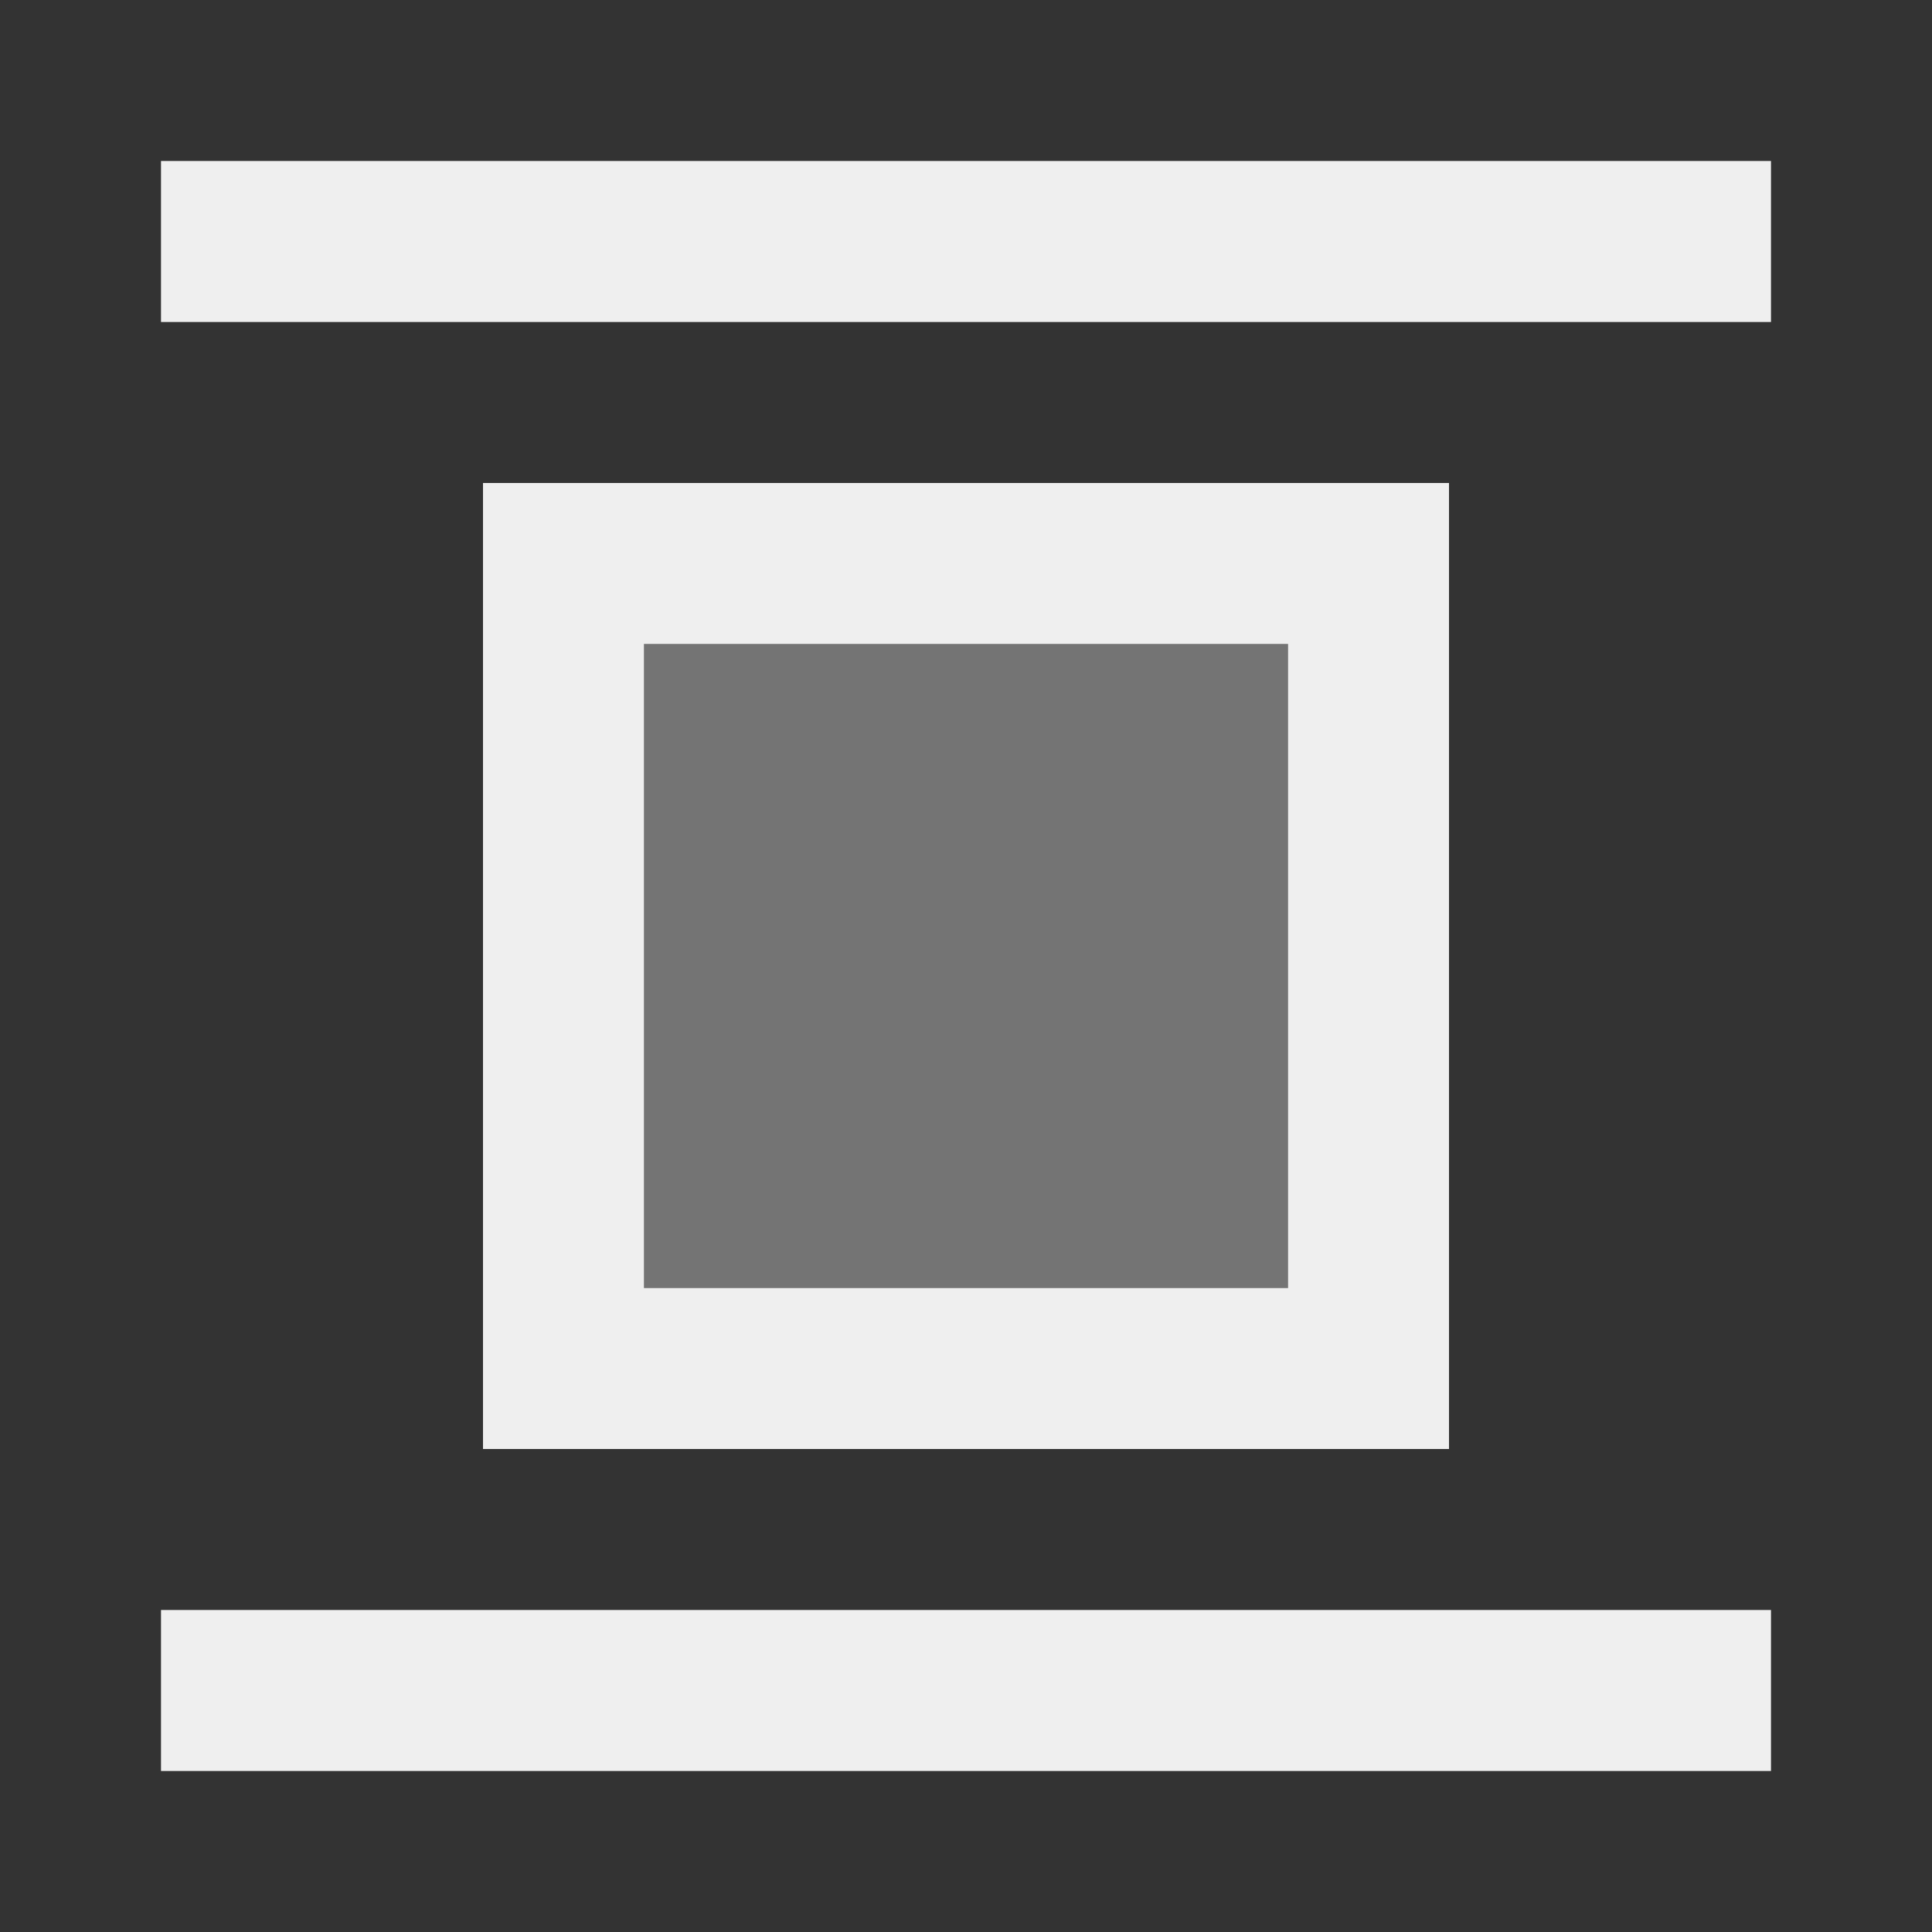<svg viewBox="0 0 24 24" xmlns="http://www.w3.org/2000/svg"><rect x="0" y="0" width="24" height="24" fill="#333333" stroke="none"/><g fill="#efefef"><path d="m2 2v2h20v-2zm4 4v12h12v-12zm2 2h8v8h-8zm-6 12v2h20v-2z"/><path d="m8 8v8h8v-8z" opacity=".35"/></g></svg>